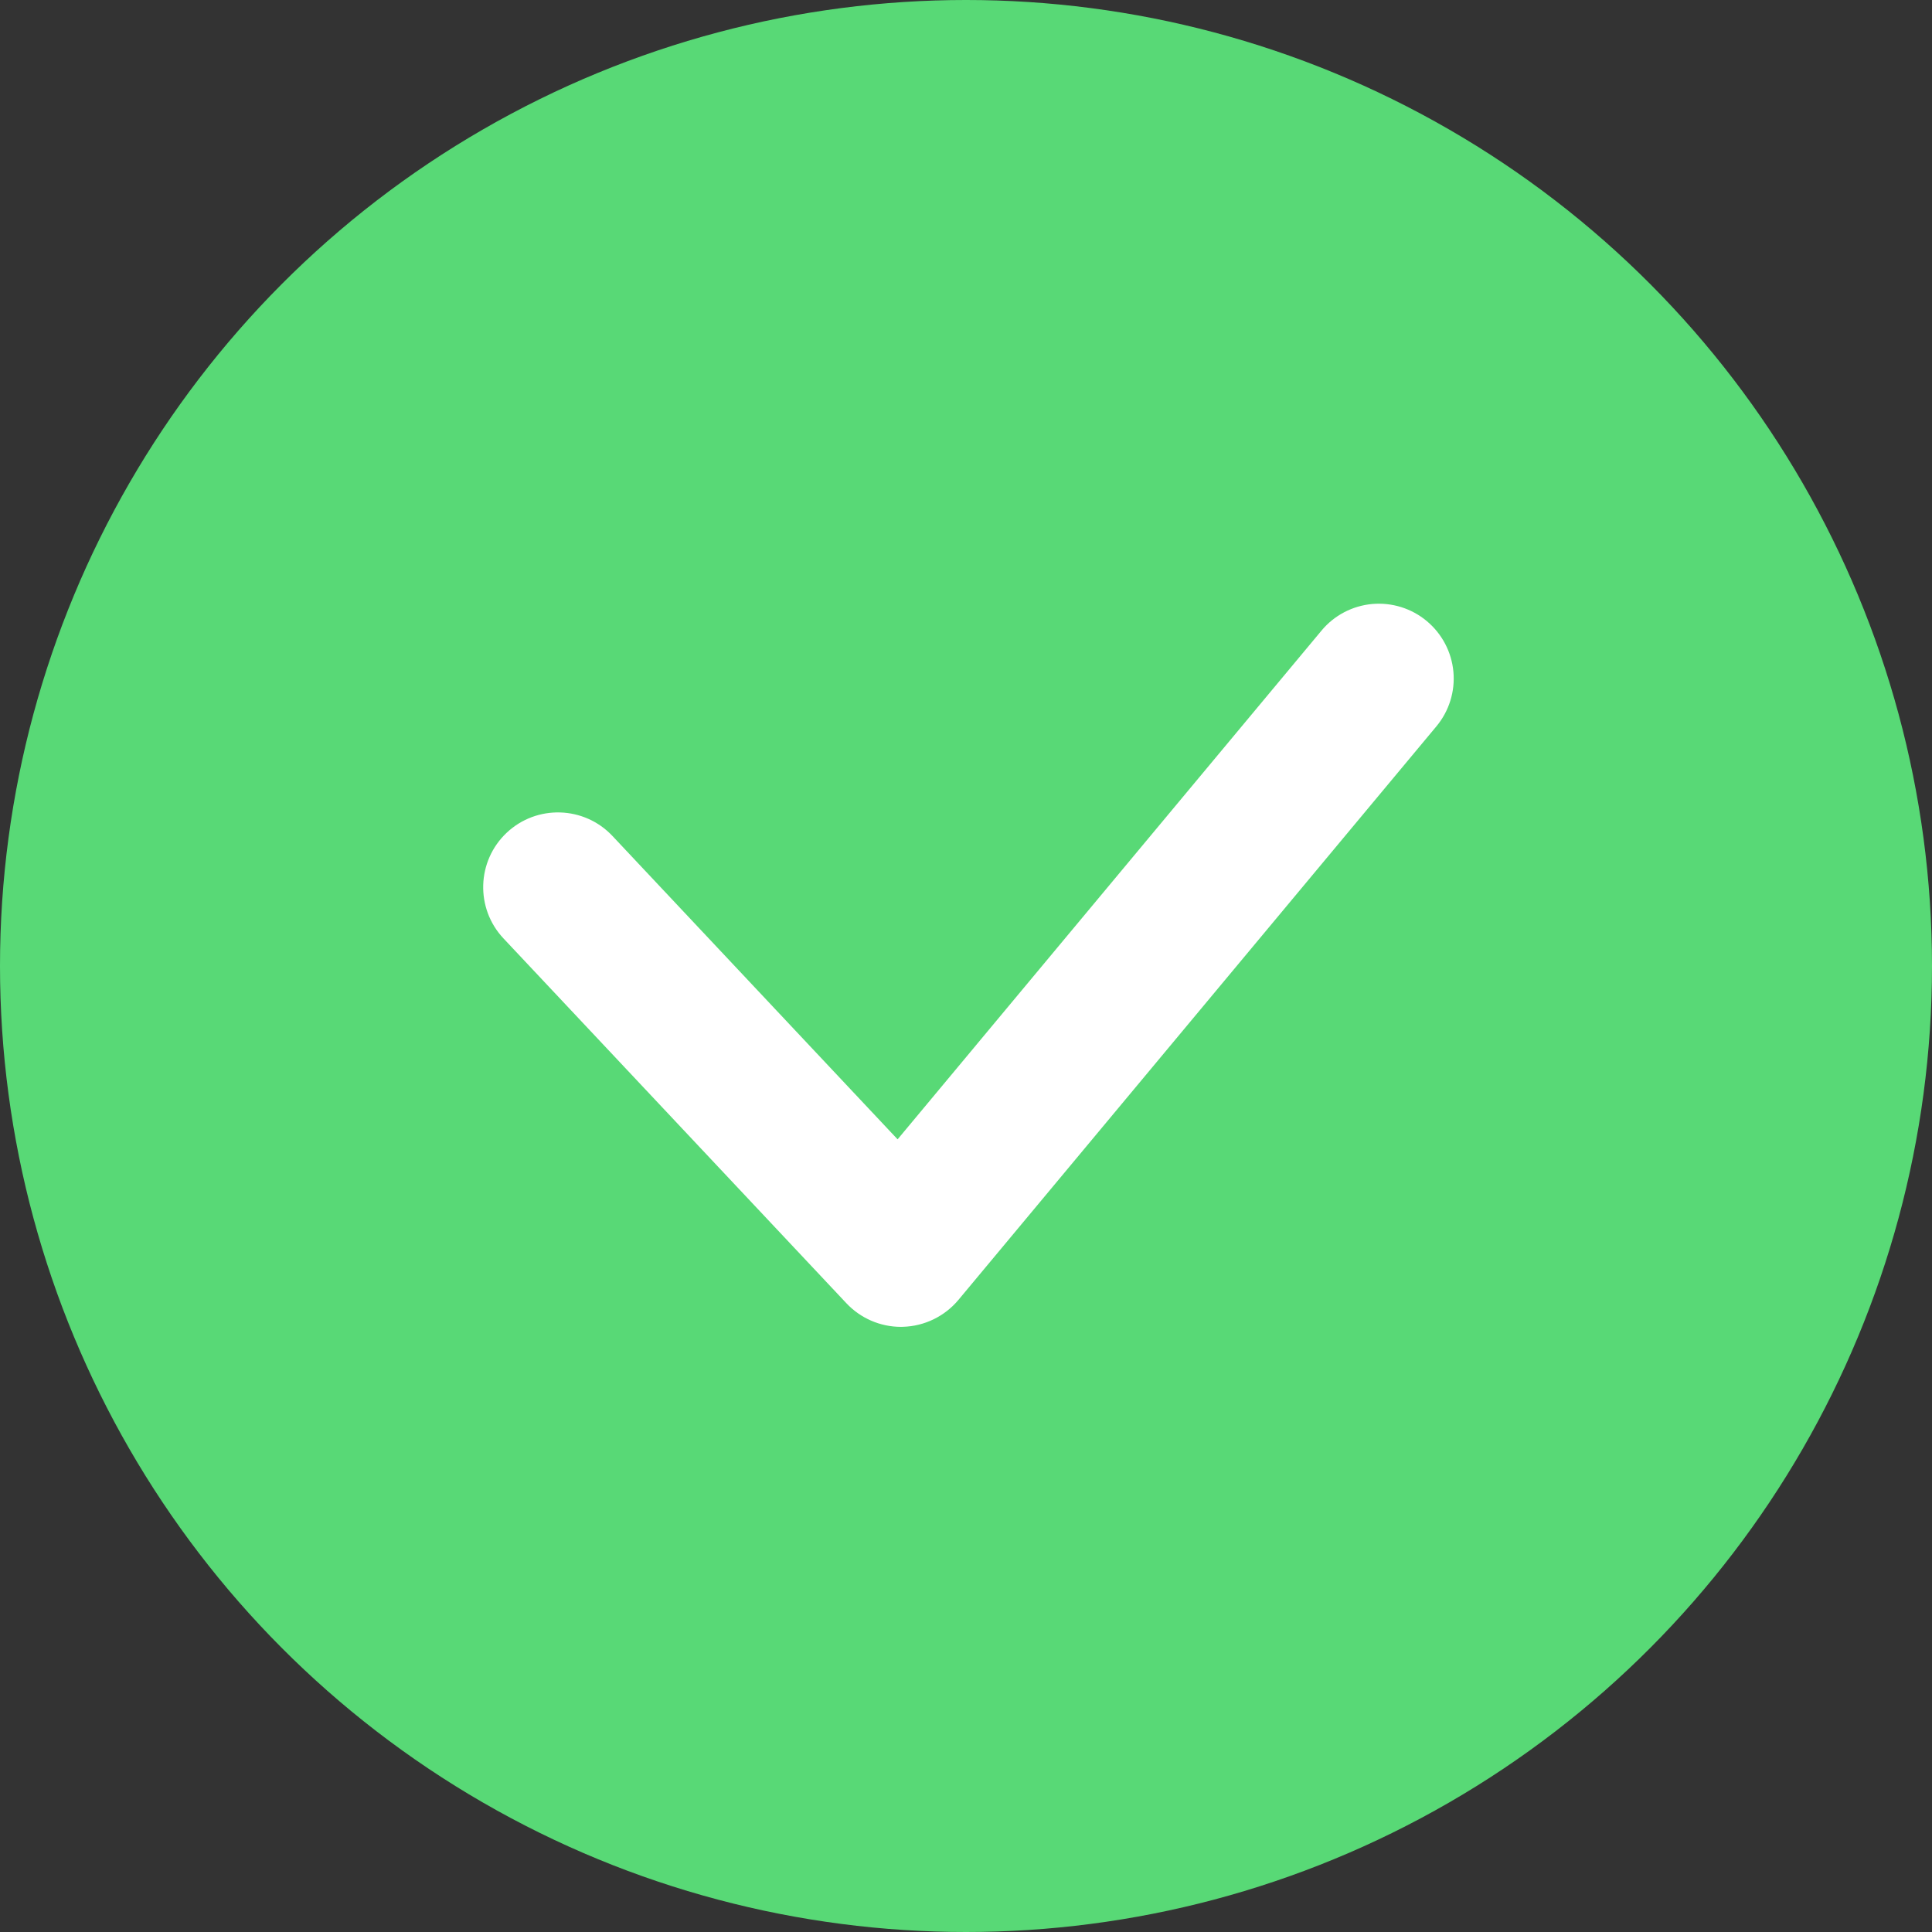 <?xml version="1.0" encoding="UTF-8"?>
<svg width="32px" height="32px" viewBox="0 0 32 32" version="1.1" xmlns="http://www.w3.org/2000/svg" xmlns:xlink="http://www.w3.org/1999/xlink">
    <rect x="0" y="0" width="32" height="32" fill="#333333" stroke="none"/>
    <title>check-bullet</title>
    <g id="Page-1" stroke="none" stroke-width="1" fill="none" fill-rule="evenodd">
        <g id="check-bullet">
            <circle id="Oval" fill="#58D976" cx="16" cy="16" r="16"></circle>
            <path d="M14.92,21.977 C14.579,21.976 14.254,21.835 14.02,21.587 L8.339,15.543 C7.871,15.045 7.895,14.261 8.393,13.792 C8.891,13.324 9.675,13.348 10.144,13.846 L14.867,18.871 L21.888,10.445 C22.098,10.192 22.4,10.034 22.727,10.004 C23.054,9.975 23.38,10.076 23.632,10.287 C23.884,10.497 24.043,10.799 24.073,11.126 C24.103,11.453 24.001,11.779 23.791,12.031 L15.874,21.531 C15.646,21.803 15.313,21.965 14.959,21.976 L14.92,21.977 Z" id="check" fill="#FFFFFF" fill-rule="nonzero"></path>
        </g>
    </g>
</svg>
